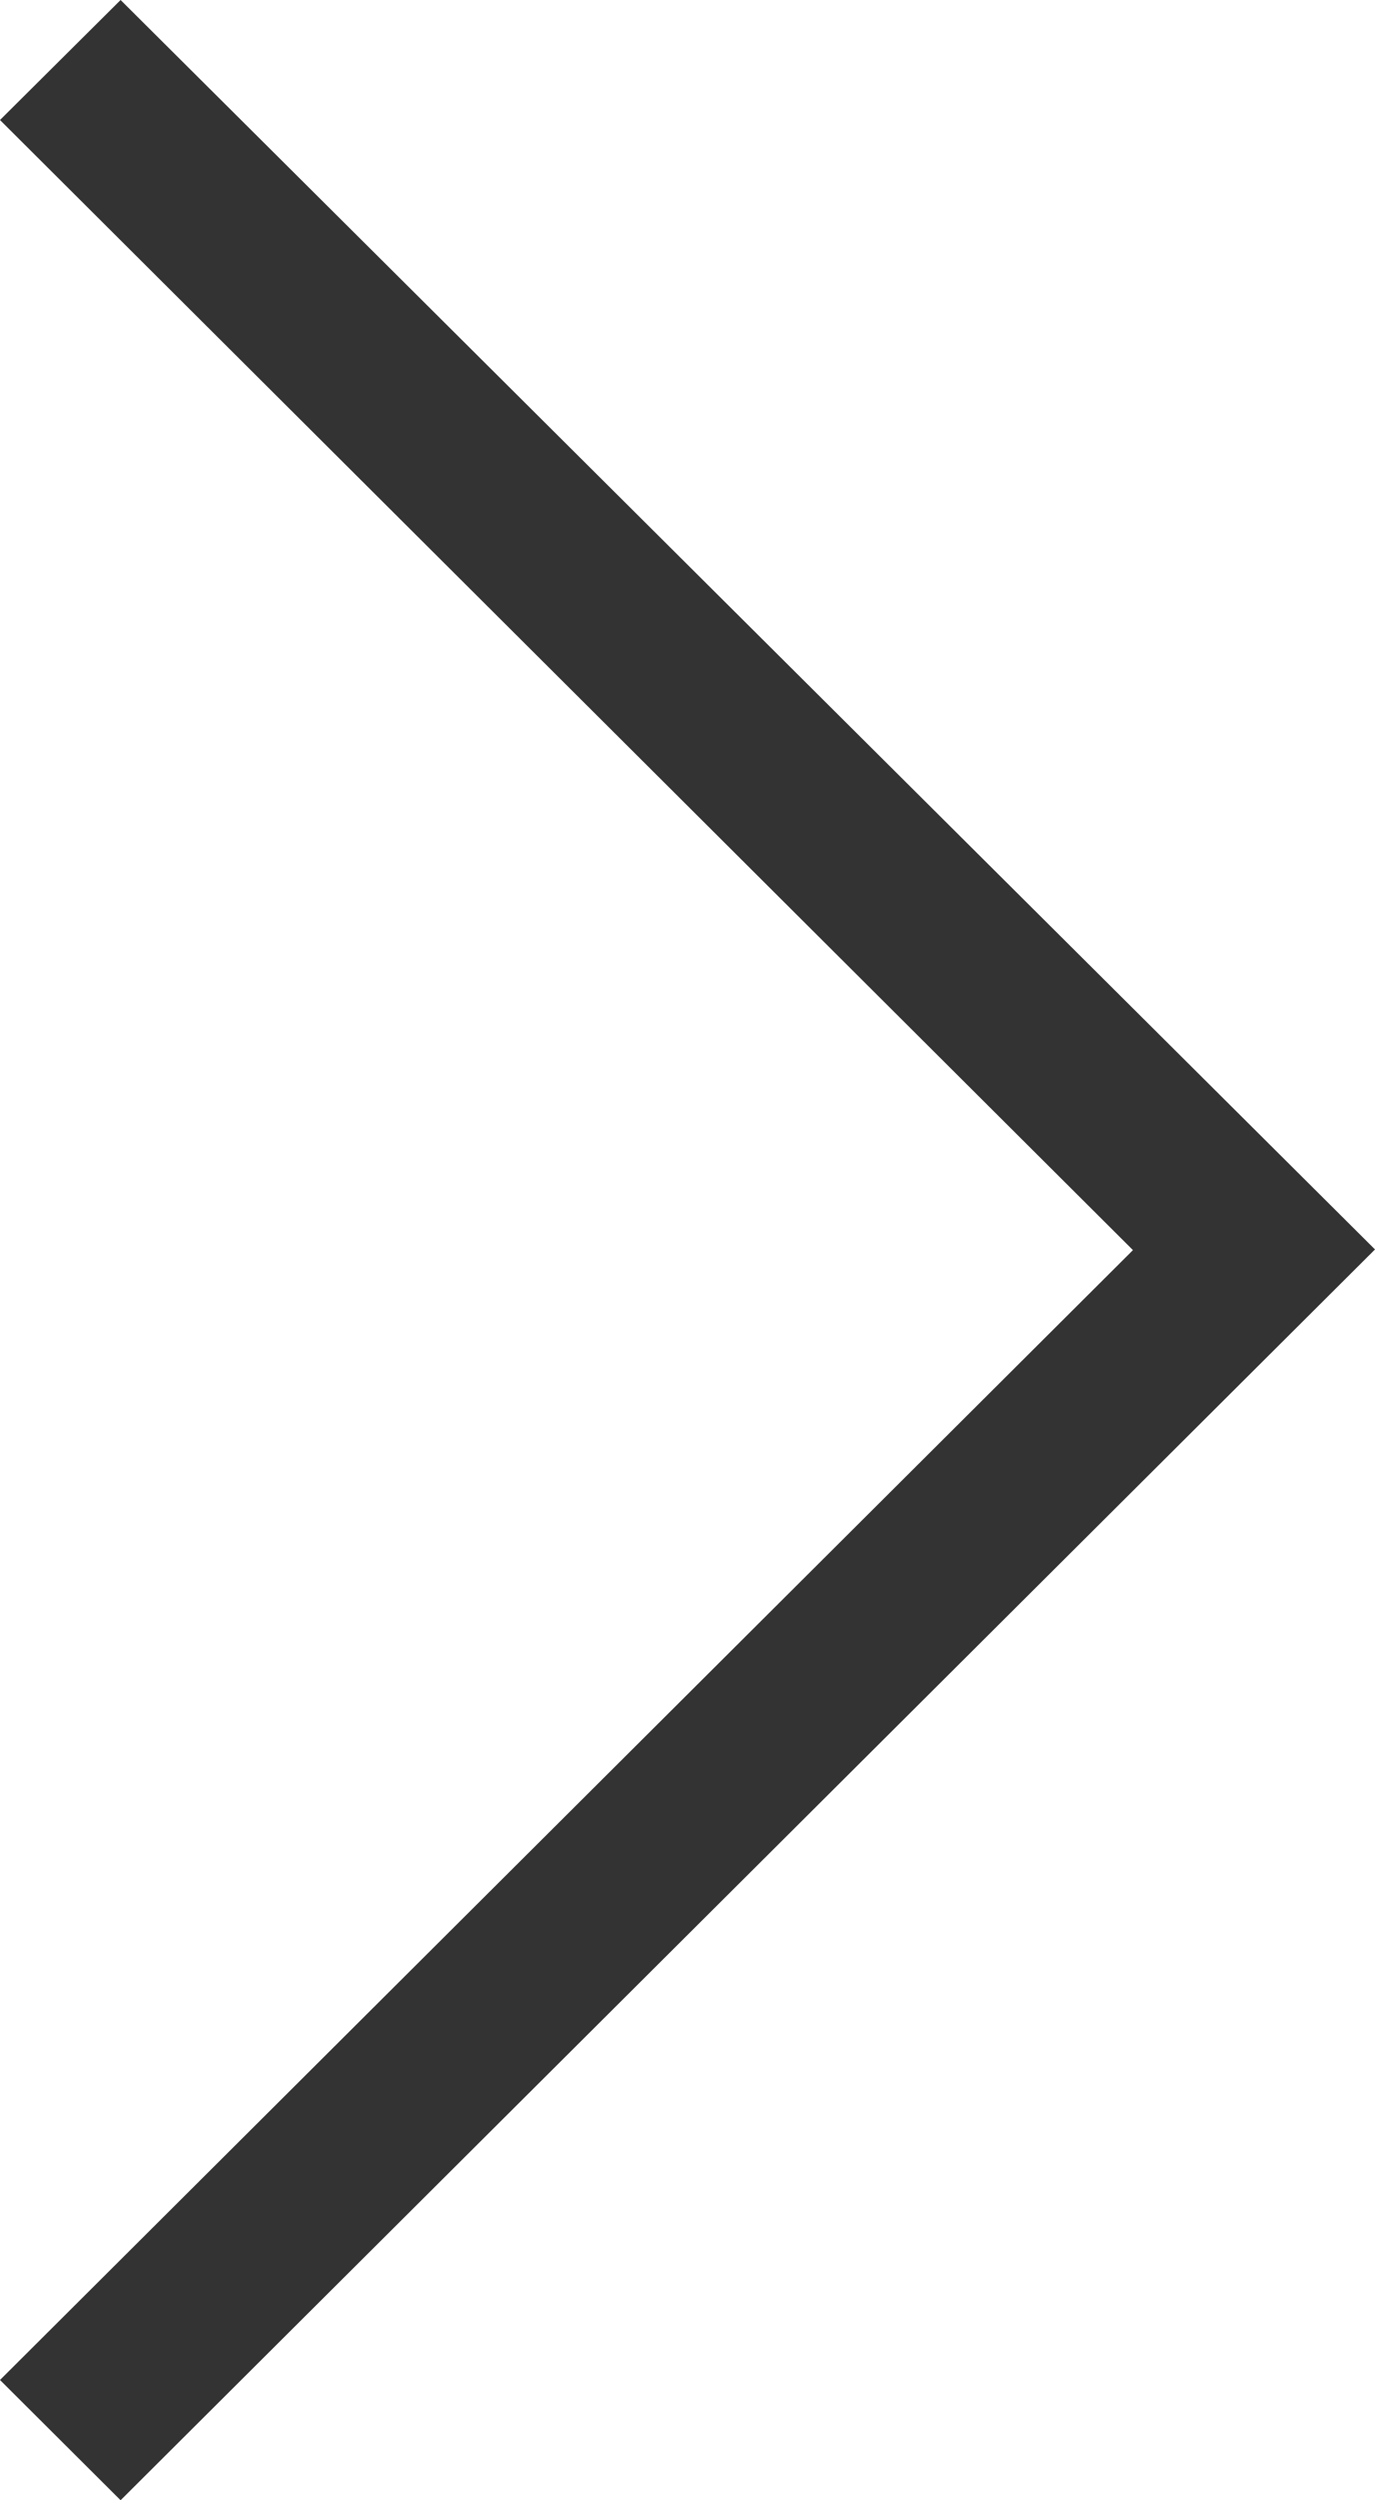 <svg xmlns="http://www.w3.org/2000/svg" width="55" height="100" viewBox="0 0 55 100">
  <path id="icon-arrow-prev" d="M95.2,0,100,4.824,50.027,55,0,4.824,4.81,0,50,45.318Z" transform="translate(0 100) rotate(-90)" fill="#333"/>
</svg>
